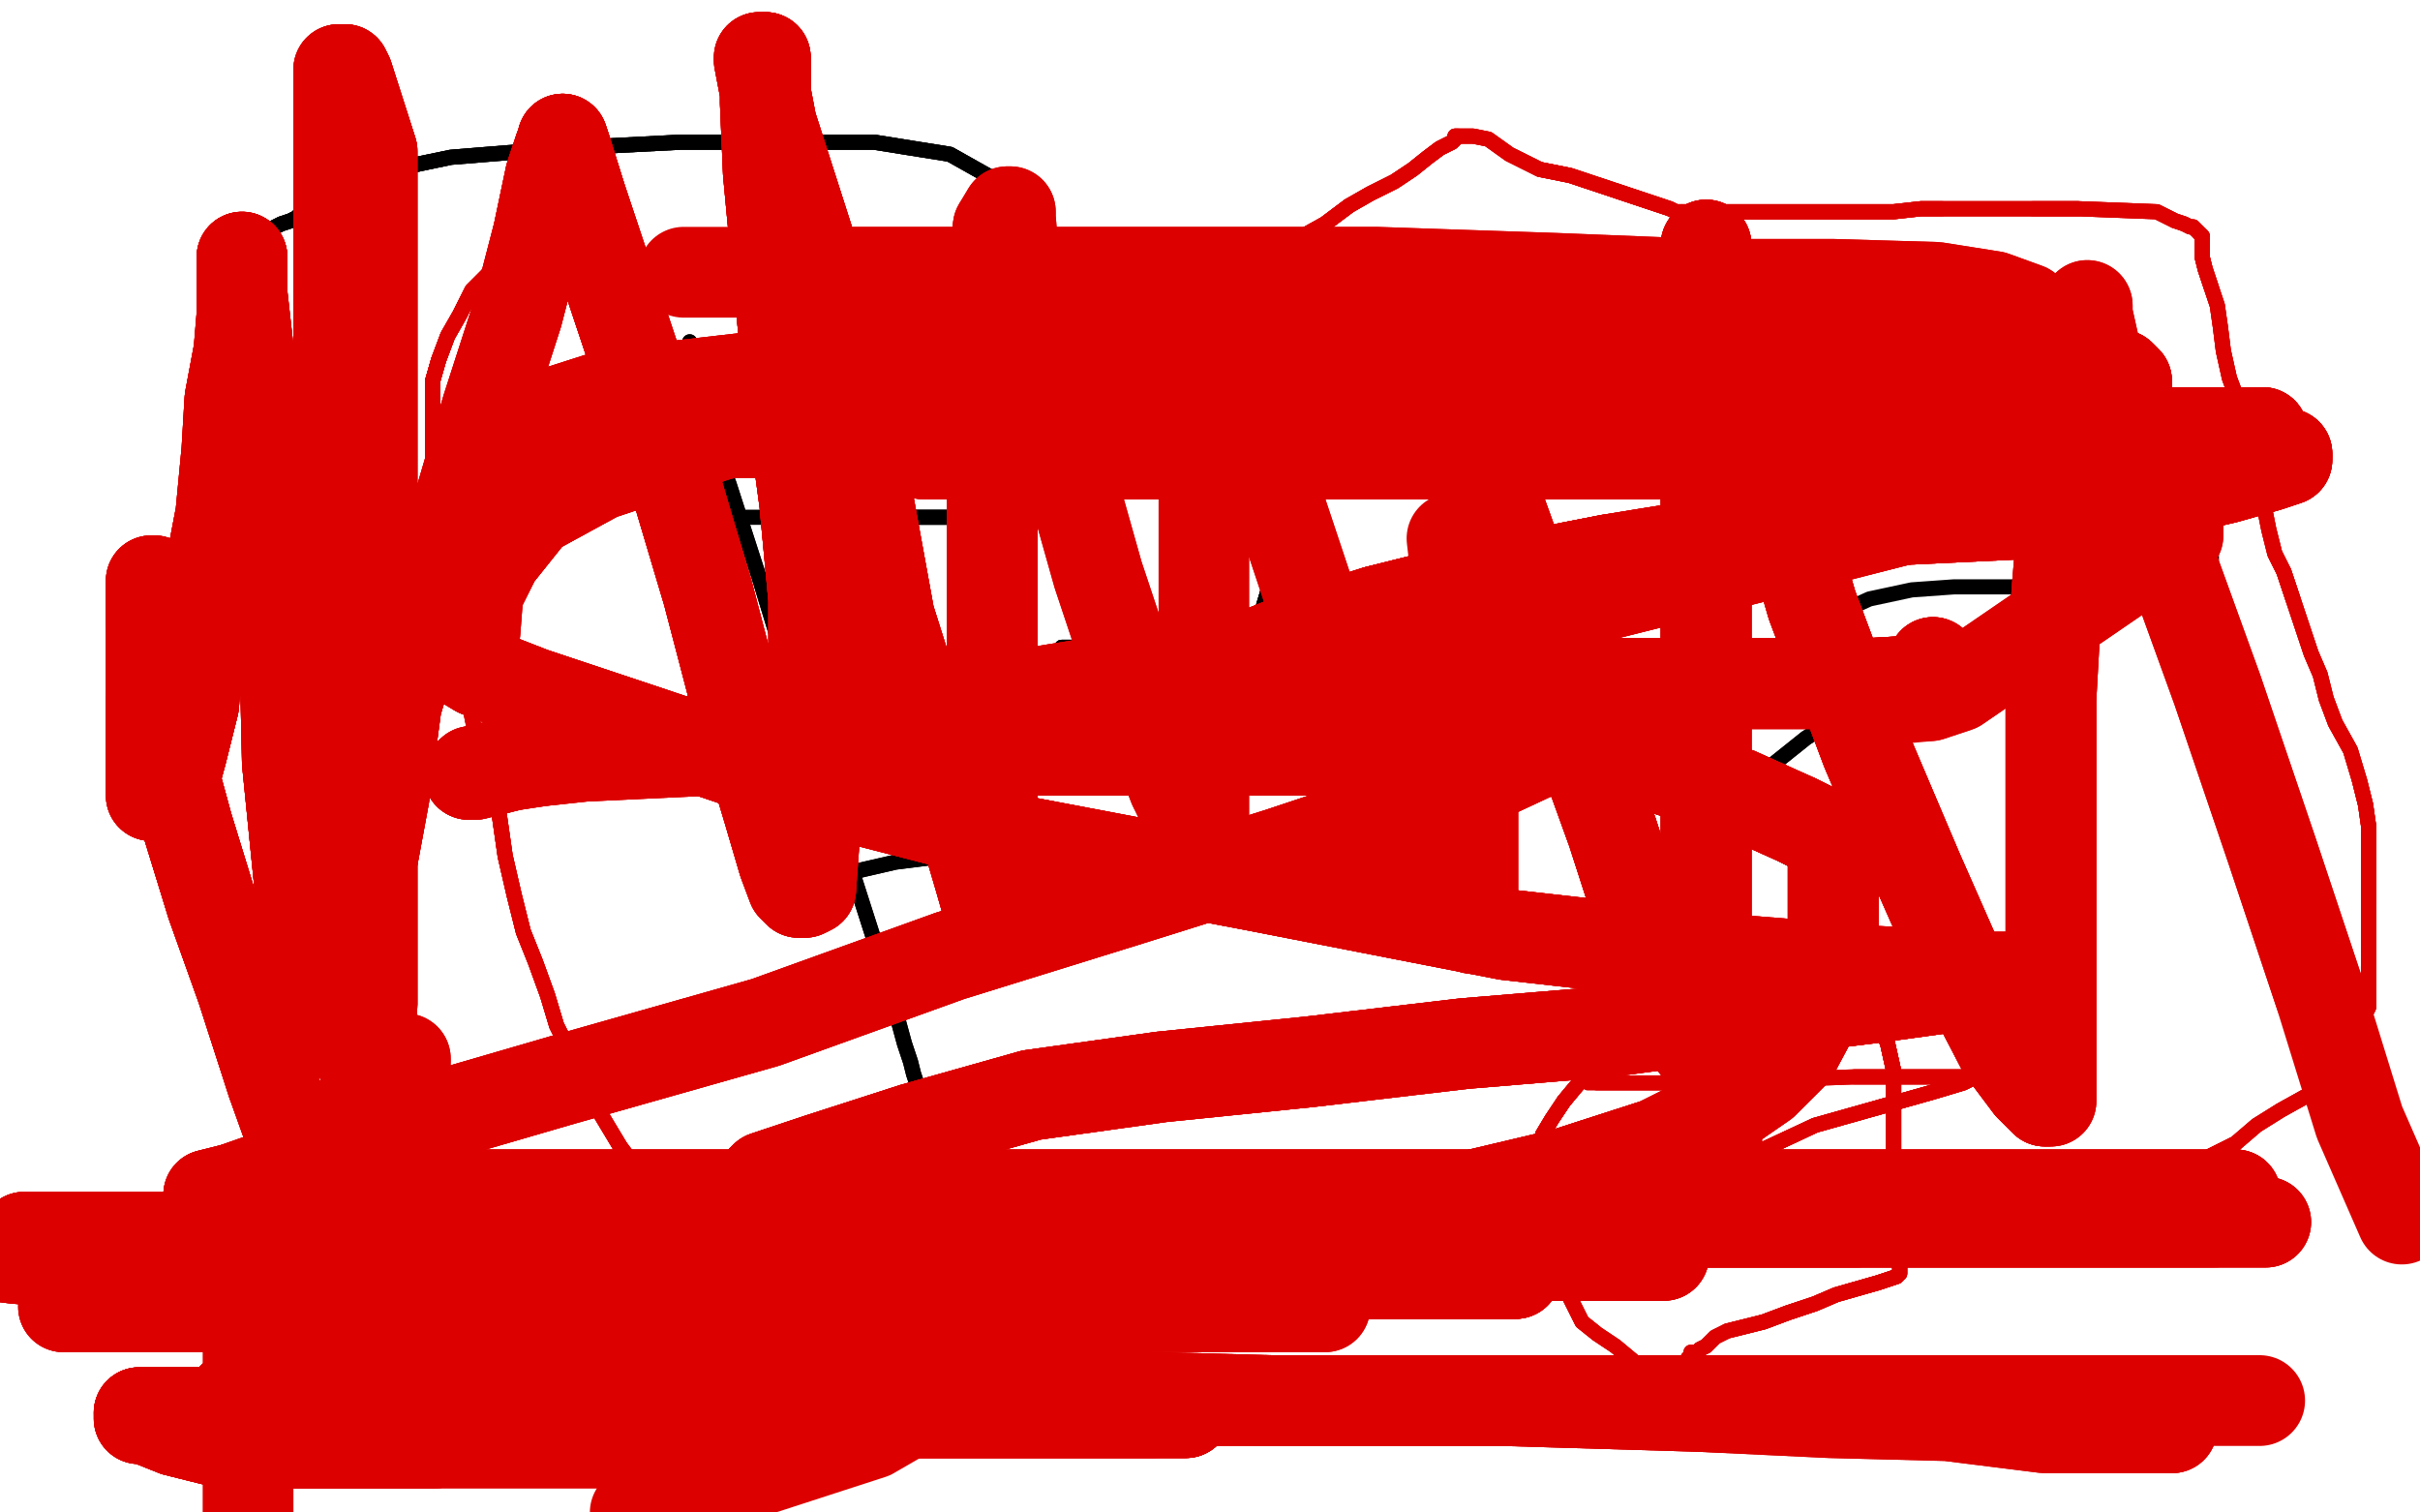 <?xml version="1.0" standalone="no"?>
<!DOCTYPE svg PUBLIC "-//W3C//DTD SVG 1.1//EN"
"http://www.w3.org/Graphics/SVG/1.1/DTD/svg11.dtd">

<svg width="800" height="500" version="1.1" xmlns="http://www.w3.org/2000/svg" xmlns:xlink="http://www.w3.org/1999/xlink" style="stroke-antialiasing: false"><desc>This SVG has been created on https://colorillo.com/</desc><rect x='0' y='0' width='800' height='500' style='fill: rgb(255,255,255); stroke-width:0' /><polyline points="88,78 89,77 91,75 93,74 96,73 98,72 102,68 113,62 125,57 149,52 186,49 225,47 262,47 289,47 314,51 330,60" style="fill: none; stroke: #000000; stroke-width: 5; stroke-linejoin: round; stroke-linecap: round; stroke-antialiasing: false; stroke-antialias: 0; opacity: 1.0"/>
<polyline points="88,78 89,77 91,75 93,74 96,73 98,72 102,68 113,62 125,57 149,52 186,49 225,47 262,47 289,47 314,51 330,60 340,69 347,82 353,102 358,119 362,133 363,144 363,152 363,159 360,165 350,170 335,171 312,171 287,171" style="fill: none; stroke: #000000; stroke-width: 5; stroke-linejoin: round; stroke-linecap: round; stroke-antialiasing: false; stroke-antialias: 0; opacity: 1.0"/>
<polyline points="88,78 89,77 91,75 93,74 96,73 98,72 102,68 113,62 125,57 149,52 186,49 225,47 262,47 289,47 314,51 330,60 340,69 347,82 353,102 358,119 362,133 363,144 363,152 363,159 360,165 350,170 335,171 312,171 287,171 267,171 254,171 245,171 241,171 240,171" style="fill: none; stroke: #000000; stroke-width: 5; stroke-linejoin: round; stroke-linecap: round; stroke-antialiasing: false; stroke-antialias: 0; opacity: 1.0"/>
<polyline points="228,113 228,118 231,134 241,160 251,191 262,227 272,260 282,289 290,314 296,334 299,345 301,351 302,355 303,358" style="fill: none; stroke: #000000; stroke-width: 5; stroke-linejoin: round; stroke-linecap: round; stroke-antialiasing: false; stroke-antialias: 0; opacity: 1.0"/>
<polyline points="228,113 228,118 231,134 241,160 251,191 262,227 272,260 282,289 290,314 296,334 299,345 301,351 302,355 303,358" style="fill: none; stroke: #000000; stroke-width: 5; stroke-linejoin: round; stroke-linecap: round; stroke-antialiasing: false; stroke-antialias: 0; opacity: 1.0"/>
<polyline points="376,214 373,214 368,214 363,214 357,214 353,214 351,214 348,218 345,220 342,223 341,225 340,226 340,227" style="fill: none; stroke: #000000; stroke-width: 5; stroke-linejoin: round; stroke-linecap: round; stroke-antialiasing: false; stroke-antialias: 0; opacity: 1.0"/>
<polyline points="376,214 373,214 368,214 363,214 357,214 353,214 351,214 348,218 345,220 342,223 341,225 340,226 340,227 343,227 351,228 361,230 374,233 392,238 441,255 447,262 447,264 447,265" style="fill: none; stroke: #000000; stroke-width: 5; stroke-linejoin: round; stroke-linecap: round; stroke-antialiasing: false; stroke-antialias: 0; opacity: 1.0"/>
<polyline points="376,214 373,214 368,214 363,214 357,214 353,214 351,214 348,218 345,220 342,223 341,225 340,226 340,227 343,227 351,228 361,230 374,233 392,238 441,255 447,262 447,264 447,265 447,266 447,268 447,270 444,272 437,275 424,279 407,280 382,280 349,280 320,282 296,285 283,288" style="fill: none; stroke: #000000; stroke-width: 5; stroke-linejoin: round; stroke-linecap: round; stroke-antialiasing: false; stroke-antialias: 0; opacity: 1.0"/>
<polyline points="376,214 373,214 368,214 363,214 357,214 353,214 351,214 348,218 345,220 342,223 341,225 340,226 340,227 343,227 351,228 361,230 374,233 392,238 441,255 447,262 447,264 447,265 447,266 447,268 447,270 444,272 437,275 424,279 407,280 382,280 349,280 320,282 296,285 283,288 274,292 269,295 268,297 267,297 268,297 269,297" style="fill: none; stroke: #000000; stroke-width: 5; stroke-linejoin: round; stroke-linecap: round; stroke-antialiasing: false; stroke-antialias: 0; opacity: 1.0"/>
<polyline points="414,236 414,235 414,232 414,225 416,206 419,196 421,186 423,176 426,169 427,162 427,156 428,154" style="fill: none; stroke: #000000; stroke-width: 5; stroke-linejoin: round; stroke-linecap: round; stroke-antialiasing: false; stroke-antialias: 0; opacity: 1.0"/>
<polyline points="414,236 414,235 414,232 414,225 416,206 419,196 421,186 423,176 426,169 427,162 427,156 428,154 428,153 428,157 430,169" style="fill: none; stroke: #000000; stroke-width: 5; stroke-linejoin: round; stroke-linecap: round; stroke-antialiasing: false; stroke-antialias: 0; opacity: 1.0"/>
<polyline points="414,236 414,235 414,232 414,225 416,206 419,196 421,186 423,176 426,169 427,162 427,156 428,154 428,153 428,157 430,169 434,181 436,195 441,209 445,222 449,233 452,243 455,251 457,258 459,264 461,269 463,271 465,273 466,274 466,275" style="fill: none; stroke: #000000; stroke-width: 5; stroke-linejoin: round; stroke-linecap: round; stroke-antialiasing: false; stroke-antialias: 0; opacity: 1.0"/>
<polyline points="414,236 414,235 414,232 414,225 416,206 419,196 421,186 423,176 426,169 427,162 427,156 428,154 428,153 428,157 430,169 434,181 436,195 441,209 445,222 449,233 452,243 455,251 457,258 459,264 461,269 463,271 465,273 466,274 466,275 468,275 469,275 470,275 472,275 474,275 474,274 477,270 480,263 482,253 486,242 490,229 494,215 496,203" style="fill: none; stroke: #000000; stroke-width: 5; stroke-linejoin: round; stroke-linecap: round; stroke-antialiasing: false; stroke-antialias: 0; opacity: 1.0"/>
<polyline points="427,156 428,154 428,153 428,157 430,169 434,181 436,195 441,209 445,222 449,233 452,243 455,251 457,258 459,264 461,269 463,271 465,273 466,274 466,275 468,275 469,275 470,275 472,275 474,275 474,274 477,270 480,263 482,253 486,242 490,229 494,215 496,203 498,190 501,177 503,164 505,153 508,143 512,133 515,125 520,120 526,117 533,115 543,114 552,114 562,115" style="fill: none; stroke: #000000; stroke-width: 5; stroke-linejoin: round; stroke-linecap: round; stroke-antialiasing: false; stroke-antialias: 0; opacity: 1.0"/>
<polyline points="457,258 459,264 461,269 463,271 465,273 466,274 466,275 468,275 469,275 470,275 472,275 474,275 474,274 477,270 480,263 482,253 486,242 490,229 494,215 496,203 498,190 501,177 503,164 505,153 508,143 512,133 515,125 520,120 526,117 533,115 543,114 552,114 562,115 575,119 586,126 596,133 604,140 609,150 616,160 621,167 621,173 621,176 621,177 621,178" style="fill: none; stroke: #000000; stroke-width: 5; stroke-linejoin: round; stroke-linecap: round; stroke-antialiasing: false; stroke-antialias: 0; opacity: 1.0"/>
<polyline points="457,258 459,264 461,269 463,271 465,273 466,274 466,275 468,275 469,275 470,275 472,275 474,275 474,274 477,270 480,263 482,253 486,242 490,229 494,215 496,203 498,190 501,177 503,164 505,153 508,143 512,133 515,125 520,120 526,117 533,115 543,114 552,114 562,115 575,119 586,126 596,133 604,140 609,150 616,160 621,167 621,173 621,176 621,177 621,178 622,178 623,178 623,179 624,179 624,180" style="fill: none; stroke: #000000; stroke-width: 5; stroke-linejoin: round; stroke-linecap: round; stroke-antialiasing: false; stroke-antialias: 0; opacity: 1.0"/>
<polyline points="575,218 579,217 585,215 592,213 599,208 607,203 618,198 632,195 646,194 659,194 669,194 672,194" style="fill: none; stroke: #000000; stroke-width: 5; stroke-linejoin: round; stroke-linecap: round; stroke-antialiasing: false; stroke-antialias: 0; opacity: 1.0"/>
<polyline points="572,270 579,261 587,252 597,244 614,233 636,221 659,211 688,201 713,193 725,189 730,186 731,185 731,184" style="fill: none; stroke: #000000; stroke-width: 5; stroke-linejoin: round; stroke-linecap: round; stroke-antialiasing: false; stroke-antialias: 0; opacity: 1.0"/>
<polyline points="572,270 579,261 587,252 597,244 614,233 636,221 659,211 688,201 713,193 725,189 730,186 731,185 731,184" style="fill: none; stroke: #000000; stroke-width: 5; stroke-linejoin: round; stroke-linecap: round; stroke-antialiasing: false; stroke-antialias: 0; opacity: 1.0"/>
<circle cx="351.5" cy="355.5" r="2" style="fill: #000000; stroke-antialiasing: false; stroke-antialias: 0; opacity: 1.0"/>
<polyline points="397,100 398,100 399,100 401,100 403,99 406,98 408,97 412,93 417,90 422,85 429,79 438,74 446,68" style="fill: none; stroke: #dc0000; stroke-width: 5; stroke-linejoin: round; stroke-linecap: round; stroke-antialiasing: false; stroke-antialias: 0; opacity: 1.0"/>
<polyline points="397,100 398,100 399,100 401,100 403,99 406,98 408,97 412,93 417,90 422,85 429,79 438,74 446,68 453,64 461,60 467,56 472,52 476,49 480,47 481,46 481,45 482,45" style="fill: none; stroke: #dc0000; stroke-width: 5; stroke-linejoin: round; stroke-linecap: round; stroke-antialiasing: false; stroke-antialias: 0; opacity: 1.0"/>
<polyline points="397,100 398,100 399,100 401,100 403,99 406,98 408,97 412,93 417,90 422,85 429,79 438,74 446,68 453,64 461,60 467,56 472,52 476,49 480,47 481,46 481,45 482,45 484,45 487,45 492,46 499,51 509,56 519,58 528,61 537,64 546,67 549,68 552,69 554,70 556,70" style="fill: none; stroke: #dc0000; stroke-width: 5; stroke-linejoin: round; stroke-linecap: round; stroke-antialiasing: false; stroke-antialias: 0; opacity: 1.0"/>
<polyline points="397,100 398,100 399,100 401,100 403,99 406,98 408,97 412,93 417,90 422,85 429,79 438,74 446,68 453,64 461,60 467,56 472,52 476,49 480,47 481,46 481,45 482,45 484,45 487,45 492,46 499,51 509,56 519,58 528,61 537,64 546,67 549,68 552,69 554,70 556,70 558,70 560,70 564,70 571,70 578,70 586,70 596,70 606,70 614,70 619,70 626,70 635,69 642,69" style="fill: none; stroke: #dc0000; stroke-width: 5; stroke-linejoin: round; stroke-linecap: round; stroke-antialiasing: false; stroke-antialias: 0; opacity: 1.0"/>
<polyline points="417,90 422,85 429,79 438,74 446,68 453,64 461,60 467,56 472,52 476,49 480,47 481,46 481,45 482,45 484,45 487,45 492,46 499,51 509,56 519,58 528,61 537,64 546,67 549,68 552,69 554,70 556,70 558,70 560,70 564,70 571,70 578,70 586,70 596,70 606,70 614,70 619,70 626,70 635,69 642,69 649,69 655,69 661,69 667,69 672,69 687,69" style="fill: none; stroke: #dc0000; stroke-width: 5; stroke-linejoin: round; stroke-linecap: round; stroke-antialiasing: false; stroke-antialias: 0; opacity: 1.0"/>
<polyline points="509,56 519,58 528,61 537,64 546,67 549,68 552,69 554,70 556,70 558,70 560,70 564,70 571,70 578,70 586,70 596,70 606,70 614,70 619,70 626,70 635,69 642,69 649,69 655,69 661,69 667,69 672,69 687,69 713,70 717,72 719,73 722,74 724,75 725,75 727,77 728,78 728,79 728,82 728,85 729,89 731,95" style="fill: none; stroke: #dc0000; stroke-width: 5; stroke-linejoin: round; stroke-linecap: round; stroke-antialiasing: false; stroke-antialias: 0; opacity: 1.0"/>
<polyline points="556,70 558,70 560,70 564,70 571,70 578,70 586,70 596,70 606,70 614,70 619,70 626,70 635,69 642,69 649,69 655,69 661,69 667,69 672,69 687,69 713,70 717,72 719,73 722,74 724,75 725,75 727,77 728,78 728,79 728,82 728,85 729,89 731,95 733,101 734,108 735,116 737,125 740,133 742,141 745,148 747,156 748,165 750,175 752,183 755,189 758,198" style="fill: none; stroke: #dc0000; stroke-width: 5; stroke-linejoin: round; stroke-linecap: round; stroke-antialiasing: false; stroke-antialias: 0; opacity: 1.0"/>
<polyline points="672,69 687,69 713,70 717,72 719,73 722,74 724,75 725,75 727,77 728,78 728,79 728,82 728,85 729,89 731,95 733,101 734,108 735,116 737,125 740,133 742,141 745,148 747,156 748,165 750,175 752,183 755,189 758,198 761,207 764,216 767,223 769,231 772,239 777,248 780,258 782,266 783,273 783,280 783,286 783,291 783,299" style="fill: none; stroke: #dc0000; stroke-width: 5; stroke-linejoin: round; stroke-linecap: round; stroke-antialiasing: false; stroke-antialias: 0; opacity: 1.0"/>
<polyline points="727,77 728,78 728,79 728,82 728,85 729,89 731,95 733,101 734,108 735,116 737,125 740,133 742,141 745,148 747,156 748,165 750,175 752,183 755,189 758,198 761,207 764,216 767,223 769,231 772,239 777,248 780,258 782,266 783,273 783,280 783,286 783,291 783,299 783,308 783,313 783,320 783,327 783,333 780,339 775,346 769,355 763,362 754,367 746,372 739,378 729,383" style="fill: none; stroke: #dc0000; stroke-width: 5; stroke-linejoin: round; stroke-linecap: round; stroke-antialiasing: false; stroke-antialias: 0; opacity: 1.0"/>
<polyline points="755,189 758,198 761,207 764,216 767,223 769,231 772,239 777,248 780,258 782,266 783,273 783,280 783,286 783,291 783,299 783,308 783,313 783,320 783,327 783,333 780,339 775,346 769,355 763,362 754,367 746,372 739,378 729,383 719,389 711,395 704,400 696,403 690,406 685,408 679,410 673,412 666,413 659,413 652,413 642,413 631,413" style="fill: none; stroke: #dc0000; stroke-width: 5; stroke-linejoin: round; stroke-linecap: round; stroke-antialiasing: false; stroke-antialias: 0; opacity: 1.0"/>
<polyline points="780,258 782,266 783,273 783,280 783,286 783,291 783,299 783,308 783,313 783,320 783,327 783,333 780,339 775,346 769,355 763,362 754,367 746,372 739,378 729,383 719,389 711,395 704,400 696,403 690,406 685,408 679,410 673,412 666,413 659,413 652,413 642,413 631,413 621,413 610,413 599,413 589,413 581,413 573,413 565,413 558,413 552,413 547,413 542,413 538,412 532,410" style="fill: none; stroke: #dc0000; stroke-width: 5; stroke-linejoin: round; stroke-linecap: round; stroke-antialiasing: false; stroke-antialias: 0; opacity: 1.0"/>
<polyline points="739,378 729,383 719,389 711,395 704,400 696,403 690,406 685,408 679,410 673,412 666,413 659,413 652,413 642,413 631,413 621,413 610,413 599,413 589,413 581,413 573,413 565,413 558,413 552,413 547,413 542,413 538,412 532,410 528,410 523,409 517,407 513,405 509,404 505,402 499,400 493,399 487,398 482,397 476,397 469,397 461,397" style="fill: none; stroke: #dc0000; stroke-width: 5; stroke-linejoin: round; stroke-linecap: round; stroke-antialiasing: false; stroke-antialias: 0; opacity: 1.0"/>
<polyline points="679,410 673,412 666,413 659,413 652,413 642,413 631,413 621,413 610,413 599,413 589,413 581,413 573,413 565,413 558,413 552,413 547,413 542,413 538,412 532,410 528,410 523,409 517,407 513,405 509,404 505,402 499,400 493,399 487,398 482,397 476,397 469,397 461,397 453,397 443,397 434,397 424,397 414,397 406,397 398,399 389,402 380,406 372,409 362,412 352,414 345,417" style="fill: none; stroke: #dc0000; stroke-width: 5; stroke-linejoin: round; stroke-linecap: round; stroke-antialiasing: false; stroke-antialias: 0; opacity: 1.0"/>
<polyline points="538,412 532,410 528,410 523,409 517,407 513,405 509,404 505,402 499,400 493,399 487,398 482,397 476,397 469,397 461,397 453,397 443,397 434,397 424,397 414,397 406,397 398,399 389,402 380,406 372,409 362,412 352,414 345,417 338,419 329,419 322,420 317,421 314,421 311,421 308,421 304,421 300,421 296,421 289,421 281,421 273,419" style="fill: none; stroke: #dc0000; stroke-width: 5; stroke-linejoin: round; stroke-linecap: round; stroke-antialiasing: false; stroke-antialias: 0; opacity: 1.0"/>
<polyline points="528,410 523,409 517,407 513,405 509,404 505,402 499,400 493,399 487,398 482,397 476,397 469,397 461,397 453,397 443,397 434,397 424,397 414,397 406,397 398,399 389,402 380,406 372,409 362,412 352,414 345,417 338,419 329,419 322,420 317,421 314,421 311,421 308,421 304,421 300,421 296,421 289,421 281,421 273,419 265,416 254,413 245,412 223,406 222,402 221,400 219,398 215,393 211,387 205,379" style="fill: none; stroke: #dc0000; stroke-width: 5; stroke-linejoin: round; stroke-linecap: round; stroke-antialiasing: false; stroke-antialias: 0; opacity: 1.0"/>
<polyline points="372,409 362,412 352,414 345,417 338,419 329,419 322,420 317,421 314,421 311,421 308,421 304,421 300,421 296,421 289,421 281,421 273,419 265,416 254,413 245,412 223,406 222,402 221,400 219,398 215,393 211,387 205,379 199,369 193,359 189,349 184,339 181,329 177,318 173,308 170,296 167,283 165,269 162,257 158,247" style="fill: none; stroke: #dc0000; stroke-width: 5; stroke-linejoin: round; stroke-linecap: round; stroke-antialiasing: false; stroke-antialias: 0; opacity: 1.0"/>
<polyline points="338,419 329,419 322,420 317,421 314,421 311,421 308,421 304,421 300,421 296,421 289,421 281,421 273,419 265,416 254,413 245,412 223,406 222,402 221,400 219,398 215,393 211,387 205,379 199,369 193,359 189,349 184,339 181,329 177,318 173,308 170,296 167,283 165,269 162,257 158,247 156,237 154,227 152,220 150,214 148,208 146,205 146,202 145,198 144,197 143,196 143,193 143,192 143,191" style="fill: none; stroke: #dc0000; stroke-width: 5; stroke-linejoin: round; stroke-linecap: round; stroke-antialiasing: false; stroke-antialias: 0; opacity: 1.0"/>
<polyline points="205,379 199,369 193,359 189,349 184,339 181,329 177,318 173,308 170,296 167,283 165,269 162,257 158,247 156,237 154,227 152,220 150,214 148,208 146,205 146,202 145,198 144,197 143,196 143,193 143,192 143,191 143,190 143,187 143,185 143,182 143,179 143,174 143,166 143,157 143,149 143,141 143,133 143,126 145,119" style="fill: none; stroke: #dc0000; stroke-width: 5; stroke-linejoin: round; stroke-linecap: round; stroke-antialiasing: false; stroke-antialias: 0; opacity: 1.0"/>
<polyline points="205,379 199,369 193,359 189,349 184,339 181,329 177,318 173,308 170,296 167,283 165,269 162,257 158,247 156,237 154,227 152,220 150,214 148,208 146,205 146,202 145,198 144,197 143,196 143,193 143,192 143,191 143,190 143,187 143,185 143,182 143,179 143,174 143,166 143,157 143,149 143,141 143,133 143,126 145,119 148,111 152,104 156,96 161,91 165,86 168,82 171,78 172,76 173,74 174,73 174,72" style="fill: none; stroke: #dc0000; stroke-width: 5; stroke-linejoin: round; stroke-linecap: round; stroke-antialiasing: false; stroke-antialias: 0; opacity: 1.0"/>
<polyline points="150,214 148,208 146,205 146,202 145,198 144,197 143,196 143,193 143,192 143,191 143,190 143,187 143,185 143,182 143,179 143,174 143,166 143,157 143,149 143,141 143,133 143,126 145,119 148,111 152,104 156,96 161,91 165,86 168,82 171,78 172,76 173,74 174,73 174,72 175,72 176,72 178,72 181,74 185,76 188,79 191,81 193,82" style="fill: none; stroke: #dc0000; stroke-width: 5; stroke-linejoin: round; stroke-linecap: round; stroke-antialiasing: false; stroke-antialias: 0; opacity: 1.0"/>
<polyline points="150,214 148,208 146,205 146,202 145,198 144,197 143,196 143,193 143,192 143,191 143,190 143,187 143,185 143,182 143,179 143,174 143,166 143,157 143,149 143,141 143,133 143,126 145,119 148,111 152,104 156,96 161,91 165,86 168,82 171,78 172,76 173,74 174,73 174,72 175,72 176,72 178,72 181,74 185,76 188,79 191,81 193,82 195,84 196,84" style="fill: none; stroke: #dc0000; stroke-width: 5; stroke-linejoin: round; stroke-linecap: round; stroke-antialiasing: false; stroke-antialias: 0; opacity: 1.0"/>
<polyline points="150,214 148,208 146,205 146,202 145,198 144,197 143,196 143,193 143,192 143,191 143,190 143,187 143,185 143,182 143,179 143,174 143,166 143,157 143,149 143,141 143,133 143,126 145,119 148,111 152,104 156,96 161,91 165,86 168,82 171,78 172,76 173,74 174,73 174,72 175,72 176,72 178,72 181,74 185,76 188,79 191,81 193,82 195,84 196,84 196,85" style="fill: none; stroke: #dc0000; stroke-width: 5; stroke-linejoin: round; stroke-linecap: round; stroke-antialiasing: false; stroke-antialias: 0; opacity: 1.0"/>
<polyline points="150,214 148,208 146,205 146,202 145,198 144,197 143,196 143,193 143,192 143,191 143,190 143,187 143,185 143,182 143,179 143,174 143,166 143,157 143,149 143,141 143,133 143,126 145,119 148,111 152,104 156,96 161,91 165,86 168,82 171,78 172,76 173,74 174,73 174,72 175,72 176,72 178,72 181,74 185,76 188,79 191,81 193,82 195,84 196,84 196,85" style="fill: none; stroke: #dc0000; stroke-width: 5; stroke-linejoin: round; stroke-linecap: round; stroke-antialiasing: false; stroke-antialias: 0; opacity: 1.0"/>
<polyline points="580,378 580,376 580,370 580,363 580,356 580,348 580,341 578,335 572,327 568,320 564,315 560,312 554,310 550,308" style="fill: none; stroke: #dc0000; stroke-width: 5; stroke-linejoin: round; stroke-linecap: round; stroke-antialiasing: false; stroke-antialias: 0; opacity: 1.0"/>
<polyline points="580,378 580,376 580,370 580,363 580,356 580,348 580,341 578,335 572,327 568,320 564,315 560,312 554,310 550,308 549,307 548,307 547,307 547,308 547,311 547,315 545,322 541,329 535,337 530,345 526,352 522,358 517,364" style="fill: none; stroke: #dc0000; stroke-width: 5; stroke-linejoin: round; stroke-linecap: round; stroke-antialiasing: false; stroke-antialias: 0; opacity: 1.0"/>
<polyline points="580,378 580,376 580,370 580,363 580,356 580,348 580,341 578,335 572,327 568,320 564,315 560,312 554,310 550,308 549,307 548,307 547,307 547,308 547,311 547,315 545,322 541,329 535,337 530,345 526,352 522,358 517,364 513,370 510,375 509,380 507,385 505,389 504,392 504,394 504,397 504,399 504,400 504,401 504,403 504,404" style="fill: none; stroke: #dc0000; stroke-width: 5; stroke-linejoin: round; stroke-linecap: round; stroke-antialiasing: false; stroke-antialias: 0; opacity: 1.0"/>
<polyline points="580,356 580,348 580,341 578,335 572,327 568,320 564,315 560,312 554,310 550,308 549,307 548,307 547,307 547,308 547,311 547,315 545,322 541,329 535,337 530,345 526,352 522,358 517,364 513,370 510,375 509,380 507,385 505,389 504,392 504,394 504,397 504,399 504,400 504,401 504,403 504,404 504,405 504,407 505,409 507,411 509,413 513,418 517,425 520,431 523,437 528,441 534,445 540,450" style="fill: none; stroke: #dc0000; stroke-width: 5; stroke-linejoin: round; stroke-linecap: round; stroke-antialiasing: false; stroke-antialias: 0; opacity: 1.0"/>
<polyline points="547,307 547,308 547,311 547,315 545,322 541,329 535,337 530,345 526,352 522,358 517,364 513,370 510,375 509,380 507,385 505,389 504,392 504,394 504,397 504,399 504,400 504,401 504,403 504,404 504,405 504,407 505,409 507,411 509,413 513,418 517,425 520,431 523,437 528,441 534,445 540,450 545,454 550,458 554,461 555,464 557,465 558,467 559,468 560,469" style="fill: none; stroke: #dc0000; stroke-width: 5; stroke-linejoin: round; stroke-linecap: round; stroke-antialiasing: false; stroke-antialias: 0; opacity: 1.0"/>
<polyline points="547,307 547,308 547,311 547,315 545,322 541,329 535,337 530,345 526,352 522,358 517,364 513,370 510,375 509,380 507,385 505,389 504,392 504,394 504,397 504,399 504,400 504,401 504,403 504,404 504,405 504,407 505,409 507,411 509,413 513,418 517,425 520,431 523,437 528,441 534,445 540,450 545,454 550,458 554,461 555,464 557,465 558,467 559,468 560,469" style="fill: none; stroke: #dc0000; stroke-width: 5; stroke-linejoin: round; stroke-linecap: round; stroke-antialiasing: false; stroke-antialias: 0; opacity: 1.0"/>
<polyline points="582,348 582,347 582,346 582,344 582,340 583,337 585,333 587,327 590,322 593,317 596,311 599,305 603,300 606,298" style="fill: none; stroke: #dc0000; stroke-width: 5; stroke-linejoin: round; stroke-linecap: round; stroke-antialiasing: false; stroke-antialias: 0; opacity: 1.0"/>
<polyline points="582,348 582,347 582,346 582,344 582,340 583,337 585,333 587,327 590,322 593,317 596,311 599,305 603,300 606,298 606,296 607,295 608,294 608,295 608,297 608,301 610,307 612,313 614,319 618,325" style="fill: none; stroke: #dc0000; stroke-width: 5; stroke-linejoin: round; stroke-linecap: round; stroke-antialiasing: false; stroke-antialias: 0; opacity: 1.0"/>
<polyline points="582,348 582,347 582,346 582,344 582,340 583,337 585,333 587,327 590,322 593,317 596,311 599,305 603,300 606,298 606,296 607,295 608,294 608,295 608,297 608,301 610,307 612,313 614,319 618,325 621,333 622,340 624,345 626,354 626,362 626,369 626,376 626,382 626,388 627,395 628,401 628,407 628,411" style="fill: none; stroke: #dc0000; stroke-width: 5; stroke-linejoin: round; stroke-linecap: round; stroke-antialiasing: false; stroke-antialias: 0; opacity: 1.0"/>
<polyline points="582,348 582,347 582,346 582,344 582,340 583,337 585,333 587,327 590,322 593,317 596,311 599,305 603,300 606,298 606,296 607,295 608,294 608,295 608,297 608,301 610,307 612,313 614,319 618,325 621,333 622,340 624,345 626,354 626,362 626,369 626,376 626,382 626,388 627,395 628,401 628,407 628,411 628,414 628,416 628,418 628,421 627,422 621,424 614,426 607,428 600,431 591,434 583,437 575,439 571,440" style="fill: none; stroke: #dc0000; stroke-width: 5; stroke-linejoin: round; stroke-linecap: round; stroke-antialiasing: false; stroke-antialias: 0; opacity: 1.0"/>
<polyline points="590,322 593,317 596,311 599,305 603,300 606,298 606,296 607,295 608,294 608,295 608,297 608,301 610,307 612,313 614,319 618,325 621,333 622,340 624,345 626,354 626,362 626,369 626,376 626,382 626,388 627,395 628,401 628,407 628,411 628,414 628,416 628,418 628,421 627,422 621,424 614,426 607,428 600,431 591,434 583,437 575,439 571,440 567,442 564,445 562,446 561,447" style="fill: none; stroke: #dc0000; stroke-width: 5; stroke-linejoin: round; stroke-linecap: round; stroke-antialiasing: false; stroke-antialias: 0; opacity: 1.0"/>
<polyline points="590,322 593,317 596,311 599,305 603,300 606,298 606,296 607,295 608,294 608,295 608,297 608,301 610,307 612,313 614,319 618,325 621,333 622,340 624,345 626,354 626,362 626,369 626,376 626,382 626,388 627,395 628,401 628,407 628,411 628,414 628,416 628,418 628,421 627,422 621,424 614,426 607,428 600,431 591,434 583,437 575,439 571,440 567,442 564,445 562,446 561,447 559,447 559,448 559,449 558,449" style="fill: none; stroke: #dc0000; stroke-width: 5; stroke-linejoin: round; stroke-linecap: round; stroke-antialiasing: false; stroke-antialias: 0; opacity: 1.0"/>
<polyline points="603,300 606,298 606,296 607,295 608,294 608,295 608,297 608,301 610,307 612,313 614,319 618,325 621,333 622,340 624,345 626,354 626,362 626,369 626,376 626,382 626,388 627,395 628,401 628,407 628,411 628,414 628,416 628,418 628,421 627,422 621,424 614,426 607,428 600,431 591,434 583,437 575,439 571,440 567,442 564,445 562,446 561,447 559,447 559,448 559,449 558,449 558,450 558,451" style="fill: none; stroke: #dc0000; stroke-width: 5; stroke-linejoin: round; stroke-linecap: round; stroke-antialiasing: false; stroke-antialias: 0; opacity: 1.0"/>
<polyline points="486,392 489,392 491,392 495,392 499,392 503,392 510,392 518,392 529,392 543,392 558,392 576,392 599,392 618,392" style="fill: none; stroke: #dc0000; stroke-width: 5; stroke-linejoin: round; stroke-linecap: round; stroke-antialiasing: false; stroke-antialias: 0; opacity: 1.0"/>
<polyline points="486,392 489,392 491,392 495,392 499,392 503,392 510,392 518,392 529,392 543,392 558,392 576,392 599,392 618,392 633,392 647,394 659,397 669,400 675,403 678,404 678,405 677,405 676,405" style="fill: none; stroke: #dc0000; stroke-width: 5; stroke-linejoin: round; stroke-linecap: round; stroke-antialiasing: false; stroke-antialias: 0; opacity: 1.0"/>
<polyline points="486,392 489,392 491,392 495,392 499,392 503,392 510,392 518,392 529,392 543,392 558,392 576,392 599,392 618,392 633,392 647,394 659,397 669,400 675,403 678,404 678,405 677,405 676,405 675,405 675,407 675,411 670,415 657,416 642,416 624,416 599,416 571,416 551,416 540,415 534,412" style="fill: none; stroke: #dc0000; stroke-width: 5; stroke-linejoin: round; stroke-linecap: round; stroke-antialiasing: false; stroke-antialias: 0; opacity: 1.0"/>
<polyline points="486,392 489,392 491,392 495,392 499,392 503,392 510,392 518,392 529,392 543,392 558,392 576,392 599,392 618,392 633,392 647,394 659,397 669,400 675,403 678,404 678,405 677,405 676,405 675,405 675,407 675,411 670,415 657,416 642,416 624,416 599,416 571,416 551,416 540,415 534,412 533,411 533,410 538,401 600,372 639,361 649,358 651,357" style="fill: none; stroke: #dc0000; stroke-width: 5; stroke-linejoin: round; stroke-linecap: round; stroke-antialiasing: false; stroke-antialias: 0; opacity: 1.0"/>
<polyline points="486,392 489,392 491,392 495,392 499,392 503,392 510,392 518,392 529,392 543,392 558,392 576,392 599,392 618,392 633,392 647,394 659,397 669,400 675,403 678,404 678,405 677,405 676,405 675,405 675,407 675,411 670,415 657,416 642,416 624,416 599,416 571,416 551,416 540,415 534,412 533,411 533,410 538,401 600,372 639,361 649,358 651,357 651,356 649,356 643,356 632,356 613,356" style="fill: none; stroke: #dc0000; stroke-width: 5; stroke-linejoin: round; stroke-linecap: round; stroke-antialiasing: false; stroke-antialias: 0; opacity: 1.0"/>
<polyline points="510,392 518,392 529,392 543,392 558,392 576,392 599,392 618,392 633,392 647,394 659,397 669,400 675,403 678,404 678,405 677,405 676,405 675,405 675,407 675,411 670,415 657,416 642,416 624,416 599,416 571,416 551,416 540,415 534,412 533,411 533,410 538,401 600,372 639,361 649,358 651,357 651,356 649,356 643,356 632,356 613,356 585,357 559,358 544,358 535,358 529,358 528,358" style="fill: none; stroke: #dc0000; stroke-width: 5; stroke-linejoin: round; stroke-linecap: round; stroke-antialiasing: false; stroke-antialias: 0; opacity: 1.0"/>
<polyline points="510,392 518,392 529,392 543,392 558,392 576,392 599,392 618,392 633,392 647,394 659,397 669,400 675,403 678,404 678,405 677,405 676,405 675,405 675,407 675,411 670,415 657,416 642,416 624,416 599,416 571,416 551,416 540,415 534,412 533,411 533,410 538,401 600,372 639,361 649,358 651,357 651,356 649,356 643,356 632,356 613,356 585,357 559,358 544,358 535,358 529,358 528,358 527,358 526,358 525,358" style="fill: none; stroke: #dc0000; stroke-width: 5; stroke-linejoin: round; stroke-linecap: round; stroke-antialiasing: false; stroke-antialias: 0; opacity: 1.0"/>
<polyline points="134,350 134,351 132,357 129,359 124,362 117,367 111,374 105,380 98,388 93,395 90,403 88,411 84,421 82,432" style="fill: none; stroke: #dc0000; stroke-width: 30; stroke-linejoin: round; stroke-linecap: round; stroke-antialiasing: false; stroke-antialias: 0; opacity: 1.0"/>
<polyline points="134,350 134,351 132,357 129,359 124,362 117,367 111,374 105,380 98,388 93,395 90,403 88,411 84,421 82,432 82,444 82,457 82,467 82,478 82,488 82,496 82,503" style="fill: none; stroke: #dc0000; stroke-width: 30; stroke-linejoin: round; stroke-linecap: round; stroke-antialiasing: false; stroke-antialias: 0; opacity: 1.0"/>
<polyline points="8,409 9,409 11,409 14,409 20,409 31,409 45,409 66,409 99,409 141,409 186,409 230,409 272,409 313,409" style="fill: none; stroke: #dc0000; stroke-width: 30; stroke-linejoin: round; stroke-linecap: round; stroke-antialiasing: false; stroke-antialias: 0; opacity: 1.0"/>
<polyline points="8,409 9,409 11,409 14,409 20,409 31,409 45,409 66,409 99,409 141,409 186,409 230,409 272,409 313,409 352,409 375,409 385,409 390,409 389,409 388,409 386,409 381,411" style="fill: none; stroke: #dc0000; stroke-width: 30; stroke-linejoin: round; stroke-linecap: round; stroke-antialiasing: false; stroke-antialias: 0; opacity: 1.0"/>
<polyline points="8,409 9,409 11,409 14,409 20,409 31,409 45,409 66,409 99,409 141,409 186,409 230,409 272,409 313,409 352,409 375,409 385,409 390,409 389,409 388,409 386,409 381,411 371,412 356,412 332,412 296,412 251,412 198,412 146,412 93,412 48,414 20,415 5,415 -3,415 -5,415" style="fill: none; stroke: #dc0000; stroke-width: 30; stroke-linejoin: round; stroke-linecap: round; stroke-antialiasing: false; stroke-antialias: 0; opacity: 1.0"/>
<polyline points="8,409 9,409 11,409 14,409 20,409 31,409 45,409 66,409 99,409 141,409 186,409 230,409 272,409 313,409 352,409 375,409 385,409 390,409 389,409 388,409 386,409 381,411 371,412 356,412 332,412 296,412 251,412 198,412 146,412 93,412 48,414 20,415 5,415 -3,415 -5,415 -4,415 -2,415 15,415 32,415 59,415 101,415 151,415 209,415 273,415 331,415 389,415 447,415" style="fill: none; stroke: #dc0000; stroke-width: 30; stroke-linejoin: round; stroke-linecap: round; stroke-antialiasing: false; stroke-antialias: 0; opacity: 1.0"/>
<polyline points="352,409 375,409 385,409 390,409 389,409 388,409 386,409 381,411 371,412 356,412 332,412 296,412 251,412 198,412 146,412 93,412 48,414 20,415 5,415 -3,415 -5,415 -4,415 -2,415 15,415 32,415 59,415 101,415 151,415 209,415 273,415 331,415 389,415 447,415 497,415 531,415 546,415 550,415 545,415 528,415 455,414 408,414 355,414 297,414" style="fill: none; stroke: #dc0000; stroke-width: 30; stroke-linejoin: round; stroke-linecap: round; stroke-antialiasing: false; stroke-antialias: 0; opacity: 1.0"/>
<polyline points="385,409 390,409 389,409 388,409 386,409 381,411 371,412 356,412 332,412 296,412 251,412 198,412 146,412 93,412 48,414 20,415 5,415 -3,415 -5,415 -4,415 -2,415 15,415 32,415 59,415 101,415 151,415 209,415 273,415 331,415 389,415 447,415 497,415 531,415 546,415 550,415 545,415 528,415 455,414 408,414 355,414 297,414 230,414 164,414 106,414 56,414 20,414 3,414 -3,414 -3,415" style="fill: none; stroke: #dc0000; stroke-width: 30; stroke-linejoin: round; stroke-linecap: round; stroke-antialiasing: false; stroke-antialias: 0; opacity: 1.0"/>
<polyline points="101,415 151,415 209,415 273,415 331,415 389,415 447,415 497,415 531,415 546,415 550,415 545,415 528,415 455,414 408,414 355,414 297,414 230,414 164,414 106,414 56,414 20,414 3,414 -3,414 -3,415 5,416 28,418 67,418 114,419 170,421 239,421 308,421 367,421 419,421 461,421 489,421 500,421 501,421" style="fill: none; stroke: #dc0000; stroke-width: 30; stroke-linejoin: round; stroke-linecap: round; stroke-antialiasing: false; stroke-antialias: 0; opacity: 1.0"/>
<polyline points="209,415 273,415 331,415 389,415 447,415 497,415 531,415 546,415 550,415 545,415 528,415 455,414 408,414 355,414 297,414 230,414 164,414 106,414 56,414 20,414 3,414 -3,414 -3,415 5,416 28,418 67,418 114,419 170,421 239,421 308,421 367,421 419,421 461,421 489,421 500,421 501,421 499,421 488,421 463,421 424,421 377,421 327,423 274,425 216,425 160,425 110,425 69,425 40,427 26,430" style="fill: none; stroke: #dc0000; stroke-width: 30; stroke-linejoin: round; stroke-linecap: round; stroke-antialiasing: false; stroke-antialias: 0; opacity: 1.0"/>
<polyline points="528,415 455,414 408,414 355,414 297,414 230,414 164,414 106,414 56,414 20,414 3,414 -3,414 -3,415 5,416 28,418 67,418 114,419 170,421 239,421 308,421 367,421 419,421 461,421 489,421 500,421 501,421 499,421 488,421 463,421 424,421 377,421 327,423 274,425 216,425 160,425 110,425 69,425 40,427 26,430 22,432 21,432 28,432 53,432 97,432 153,432" style="fill: none; stroke: #dc0000; stroke-width: 30; stroke-linejoin: round; stroke-linecap: round; stroke-antialiasing: false; stroke-antialias: 0; opacity: 1.0"/>
<polyline points="-3,415 5,416 28,418 67,418 114,419 170,421 239,421 308,421 367,421 419,421 461,421 489,421 500,421 501,421 499,421 488,421 463,421 424,421 377,421 327,423 274,425 216,425 160,425 110,425 69,425 40,427 26,430 22,432 21,432 28,432 53,432 97,432 153,432 208,432 264,432 319,432 369,432 405,432 428,432 437,432 438,432 437,432 436,432 434,432" style="fill: none; stroke: #dc0000; stroke-width: 30; stroke-linejoin: round; stroke-linecap: round; stroke-antialiasing: false; stroke-antialias: 0; opacity: 1.0"/>
<polyline points="367,421 419,421 461,421 489,421 500,421 501,421 499,421 488,421 463,421 424,421 377,421 327,423 274,425 216,425 160,425 110,425 69,425 40,427 26,430 22,432 21,432 28,432 53,432 97,432 153,432 208,432 264,432 319,432 369,432 405,432 428,432 437,432 438,432 437,432 436,432 434,432 429,432 417,432 398,432 368,432 323,432 273,432 215,432 152,432 91,432 32,432" style="fill: none; stroke: #dc0000; stroke-width: 30; stroke-linejoin: round; stroke-linecap: round; stroke-antialiasing: false; stroke-antialias: 0; opacity: 1.0"/>
<polyline points="129,440 129,441 131,442 136,442 147,442 163,442 189,443 223,445 259,445 290,445 310,446 320,448 322,449 322,450" style="fill: none; stroke: #dc0000; stroke-width: 30; stroke-linejoin: round; stroke-linecap: round; stroke-antialiasing: false; stroke-antialias: 0; opacity: 1.0"/>
<polyline points="129,440 129,441 131,442 136,442 147,442 163,442 189,443 223,445 259,445 290,445 310,446 320,448 322,449 322,450 322,451 319,454 307,463 288,474 251,486 210,500" style="fill: none; stroke: #dc0000; stroke-width: 30; stroke-linejoin: round; stroke-linecap: round; stroke-antialiasing: false; stroke-antialias: 0; opacity: 1.0"/>
<polyline points="77,462 123,462 208,467 252,467 297,467 338,467 369,467 384,467 391,467 392,467" style="fill: none; stroke: #dc0000; stroke-width: 30; stroke-linejoin: round; stroke-linecap: round; stroke-antialiasing: false; stroke-antialias: 0; opacity: 1.0"/>
<polyline points="77,462 123,462 208,467 252,467 297,467 338,467 369,467 384,467 391,467 392,467 391,467 389,467 382,467 370,467 348,467 309,467 264,467 223,467 181,467 134,467 98,467 72,467 56,467" style="fill: none; stroke: #dc0000; stroke-width: 30; stroke-linejoin: round; stroke-linecap: round; stroke-antialiasing: false; stroke-antialias: 0; opacity: 1.0"/>
<polyline points="77,462 123,462 208,467 252,467 297,467 338,467 369,467 384,467 391,467 392,467 391,467 389,467 382,467 370,467 348,467 309,467 264,467 223,467 181,467 134,467 98,467 72,467 56,467 49,467 46,467" style="fill: none; stroke: #dc0000; stroke-width: 30; stroke-linejoin: round; stroke-linecap: round; stroke-antialiasing: false; stroke-antialias: 0; opacity: 1.0"/>
<polyline points="77,462 123,462 208,467 252,467 297,467 338,467 369,467 384,467 391,467 392,467 391,467 389,467 382,467 370,467 348,467 309,467 264,467 223,467 181,467 134,467 98,467 72,467 56,467 49,467 46,467 46,468 46,469 48,469 58,473 70,476 84,477 99,477 113,477 124,477 134,477 141,477 143,477 144,477" style="fill: none; stroke: #dc0000; stroke-width: 30; stroke-linejoin: round; stroke-linecap: round; stroke-antialiasing: false; stroke-antialias: 0; opacity: 1.0"/>
<polyline points="77,462 123,462 208,467 252,467 297,467 338,467 369,467 384,467 391,467 392,467 391,467 389,467 382,467 370,467 348,467 309,467 264,467 223,467 181,467 134,467 98,467 72,467 56,467 49,467 46,467 46,468 46,469 48,469 58,473 70,476 84,477 99,477 113,477 124,477 134,477 141,477 143,477 144,477 141,477 130,477 125,477 119,477 117,477 116,477" style="fill: none; stroke: #dc0000; stroke-width: 30; stroke-linejoin: round; stroke-linecap: round; stroke-antialiasing: false; stroke-antialias: 0; opacity: 1.0"/>
<polyline points="391,467 392,467 391,467 389,467 382,467 370,467 348,467 309,467 264,467 223,467 181,467 134,467 98,467 72,467 56,467 49,467 46,467 46,468 46,469 48,469 58,473 70,476 84,477 99,477 113,477 124,477 134,477 141,477 143,477 144,477 141,477 130,477 125,477 119,477 117,477 116,477 117,477 122,477 134,477 149,477 164,477 178,477 191,477 201,477 205,477 206,477" style="fill: none; stroke: #dc0000; stroke-width: 30; stroke-linejoin: round; stroke-linecap: round; stroke-antialiasing: false; stroke-antialias: 0; opacity: 1.0"/>
<polyline points="382,467 370,467 348,467 309,467 264,467 223,467 181,467 134,467 98,467 72,467 56,467 49,467 46,467 46,468 46,469 48,469 58,473 70,476 84,477 99,477 113,477 124,477 134,477 141,477 143,477 144,477 141,477 130,477 125,477 119,477 117,477 116,477 117,477 122,477 134,477 149,477 164,477 178,477 191,477 201,477 205,477 206,477 205,477 199,477 183,477 157,477 129,477 104,477" style="fill: none; stroke: #dc0000; stroke-width: 30; stroke-linejoin: round; stroke-linecap: round; stroke-antialiasing: false; stroke-antialias: 0; opacity: 1.0"/>
<polyline points="113,441 113,430 110,412 100,386 90,358 80,327 70,299 62,273 56,251 52,235 51,222 51,211 51,203 51,198" style="fill: none; stroke: #dc0000; stroke-width: 30; stroke-linejoin: round; stroke-linecap: round; stroke-antialiasing: false; stroke-antialias: 0; opacity: 1.0"/>
<polyline points="113,441 113,430 110,412 100,386 90,358 80,327 70,299 62,273 56,251 52,235 51,222 51,211 51,203 51,198 51,193 51,192 50,192 50,195 50,206" style="fill: none; stroke: #dc0000; stroke-width: 30; stroke-linejoin: round; stroke-linecap: round; stroke-antialiasing: false; stroke-antialias: 0; opacity: 1.0"/>
<polyline points="113,441 113,430 110,412 100,386 90,358 80,327 70,299 62,273 56,251 52,235 51,222 51,211 51,203 51,198 51,193 51,192 50,192 50,195 50,206 50,218 50,231 50,243 50,252 50,259 50,262 50,263 52,263 57,260 60,249 64,233" style="fill: none; stroke: #dc0000; stroke-width: 30; stroke-linejoin: round; stroke-linecap: round; stroke-antialiasing: false; stroke-antialias: 0; opacity: 1.0"/>
<polyline points="113,441 113,430 110,412 100,386 90,358 80,327 70,299 62,273 56,251 52,235 51,222 51,211 51,203 51,198 51,193 51,192 50,192 50,195 50,206 50,218 50,231 50,243 50,252 50,259 50,262 50,263 52,263 57,260 60,249 64,233 66,212 69,191 73,170 75,149 76,132 79,116 80,104 80,93 80,86 80,85" style="fill: none; stroke: #dc0000; stroke-width: 30; stroke-linejoin: round; stroke-linecap: round; stroke-antialiasing: false; stroke-antialias: 0; opacity: 1.0"/>
<polyline points="90,358 80,327 70,299 62,273 56,251 52,235 51,222 51,211 51,203 51,198 51,193 51,192 50,192 50,195 50,206 50,218 50,231 50,243 50,252 50,259 50,262 50,263 52,263 57,260 60,249 64,233 66,212 69,191 73,170 75,149 76,132 79,116 80,104 80,93 80,86 80,85 80,86 80,97 83,124 90,162 94,208 95,252 99,292 104,325 109,337 113,342 114,344 115,344" style="fill: none; stroke: #dc0000; stroke-width: 30; stroke-linejoin: round; stroke-linecap: round; stroke-antialiasing: false; stroke-antialias: 0; opacity: 1.0"/>
<polyline points="50,231 50,243 50,252 50,259 50,262 50,263 52,263 57,260 60,249 64,233 66,212 69,191 73,170 75,149 76,132 79,116 80,104 80,93 80,86 80,85 80,86 80,97 83,124 90,162 94,208 95,252 99,292 104,325 109,337 113,342 114,344 115,344 116,344 119,344 122,342 123,332 123,265 123,101 123,50 115,25 114,23 113,23" style="fill: none; stroke: #dc0000; stroke-width: 30; stroke-linejoin: round; stroke-linecap: round; stroke-antialiasing: false; stroke-antialias: 0; opacity: 1.0"/>
<polyline points="52,263 57,260 60,249 64,233 66,212 69,191 73,170 75,149 76,132 79,116 80,104 80,93 80,86 80,85 80,86 80,97 83,124 90,162 94,208 95,252 99,292 104,325 109,337 113,342 114,344 115,344 116,344 119,344 122,342 123,332 123,265 123,101 123,50 115,25 114,23 113,23 112,23 112,30 112,59 112,103 112,145 112,187 112,228 112,262 112,290 112,307 112,315" style="fill: none; stroke: #dc0000; stroke-width: 30; stroke-linejoin: round; stroke-linecap: round; stroke-antialiasing: false; stroke-antialias: 0; opacity: 1.0"/>
<polyline points="80,86 80,85 80,86 80,97 83,124 90,162 94,208 95,252 99,292 104,325 109,337 113,342 114,344 115,344 116,344 119,344 122,342 123,332 123,265 123,101 123,50 115,25 114,23 113,23 112,23 112,30 112,59 112,103 112,145 112,187 112,228 112,262 112,290 112,307 112,315 112,318 114,318 116,318 118,309 122,290 127,263 131,233 140,203 151,169" style="fill: none; stroke: #dc0000; stroke-width: 30; stroke-linejoin: round; stroke-linecap: round; stroke-antialiasing: false; stroke-antialias: 0; opacity: 1.0"/>
<polyline points="94,208 95,252 99,292 104,325 109,337 113,342 114,344 115,344 116,344 119,344 122,342 123,332 123,265 123,101 123,50 115,25 114,23 113,23 112,23 112,30 112,59 112,103 112,145 112,187 112,228 112,262 112,290 112,307 112,315 112,318 114,318 116,318 118,309 122,290 127,263 131,233 140,203 151,169 161,135 171,104 178,77 182,58 185,49 186,47 186,46 187,49 192,65" style="fill: none; stroke: #dc0000; stroke-width: 30; stroke-linejoin: round; stroke-linecap: round; stroke-antialiasing: false; stroke-antialias: 0; opacity: 1.0"/>
<polyline points="114,23 113,23 112,23 112,30 112,59 112,103 112,145 112,187 112,228 112,262 112,290 112,307 112,315 112,318 114,318 116,318 118,309 122,290 127,263 131,233 140,203 151,169 161,135 171,104 178,77 182,58 185,49 186,47 186,46 187,49 192,65 205,104 220,149 234,196 245,238 254,268 259,285 262,293 264,295 265,295 266,295 268,294" style="fill: none; stroke: #dc0000; stroke-width: 30; stroke-linejoin: round; stroke-linecap: round; stroke-antialiasing: false; stroke-antialias: 0; opacity: 1.0"/>
<polyline points="112,145 112,187 112,228 112,262 112,290 112,307 112,315 112,318 114,318 116,318 118,309 122,290 127,263 131,233 140,203 151,169 161,135 171,104 178,77 182,58 185,49 186,47 186,46 187,49 192,65 205,104 220,149 234,196 245,238 254,268 259,285 262,293 264,295 265,295 266,295 268,294 269,280 269,259 269,231 269,198 266,166 261,129 257,89 254,57 253,34 253,22 253,19" style="fill: none; stroke: #dc0000; stroke-width: 30; stroke-linejoin: round; stroke-linecap: round; stroke-antialiasing: false; stroke-antialias: 0; opacity: 1.0"/>
<polyline points="178,77 182,58 185,49 186,47 186,46 187,49 192,65 205,104 220,149 234,196 245,238 254,268 259,285 262,293 264,295 265,295 266,295 268,294 269,280 269,259 269,231 269,198 266,166 261,129 257,89 254,57 253,34 253,22 253,19 252,19 251,19 251,20 255,41 272,94 284,149 294,204 307,245 319,274 324,291 326,298 327,300" style="fill: none; stroke: #dc0000; stroke-width: 30; stroke-linejoin: round; stroke-linecap: round; stroke-antialiasing: false; stroke-antialias: 0; opacity: 1.0"/>
<polyline points="186,46 187,49 192,65 205,104 220,149 234,196 245,238 254,268 259,285 262,293 264,295 265,295 266,295 268,294 269,280 269,259 269,231 269,198 266,166 261,129 257,89 254,57 253,34 253,22 253,19 252,19 251,19 251,20 255,41 272,94 284,149 294,204 307,245 319,274 324,291 326,298 327,300 328,300 328,297 328,283 328,265 328,242 328,214 328,184 328,150 328,117 328,89 330,75" style="fill: none; stroke: #dc0000; stroke-width: 30; stroke-linejoin: round; stroke-linecap: round; stroke-antialiasing: false; stroke-antialias: 0; opacity: 1.0"/>
<polyline points="269,280 269,259 269,231 269,198 266,166 261,129 257,89 254,57 253,34 253,22 253,19 252,19 251,19 251,20 255,41 272,94 284,149 294,204 307,245 319,274 324,291 326,298 327,300 328,300 328,297 328,283 328,265 328,242 328,214 328,184 328,150 328,117 328,89 330,75 333,70 334,70 334,72 335,84 341,112 352,151 363,190 376,229 388,260" style="fill: none; stroke: #dc0000; stroke-width: 30; stroke-linejoin: round; stroke-linecap: round; stroke-antialiasing: false; stroke-antialias: 0; opacity: 1.0"/>
<polyline points="269,231 269,198 266,166 261,129 257,89 254,57 253,34 253,22 253,19 252,19 251,19 251,20 255,41 272,94 284,149 294,204 307,245 319,274 324,291 326,298 327,300 328,300 328,297 328,283 328,265 328,242 328,214 328,184 328,150 328,117 328,89 330,75 333,70 334,70 334,72 335,84 341,112 352,151 363,190 376,229 388,260 395,275 397,284 397,286 398,286 398,280 398,214 398,183 398,150" style="fill: none; stroke: #dc0000; stroke-width: 30; stroke-linejoin: round; stroke-linecap: round; stroke-antialiasing: false; stroke-antialias: 0; opacity: 1.0"/>
<polyline points="399,98 405,113 420,158 434,200 447,239 459,270 473,292 482,303 486,306 487,307" style="fill: none; stroke: #dc0000; stroke-width: 30; stroke-linejoin: round; stroke-linecap: round; stroke-antialiasing: false; stroke-antialias: 0; opacity: 1.0"/>
<polyline points="399,98 405,113 420,158 434,200 447,239 459,270 473,292 482,303 486,306 487,307 487,306 487,299 487,282 487,267 487,251 486,228 483,204 480,178" style="fill: none; stroke: #dc0000; stroke-width: 30; stroke-linejoin: round; stroke-linecap: round; stroke-antialiasing: false; stroke-antialias: 0; opacity: 1.0"/>
<polyline points="479,127 480,127 485,134 494,163 507,199 520,239 533,275 543,306 551,329 560,345 567,354 569,357 570,357" style="fill: none; stroke: #dc0000; stroke-width: 30; stroke-linejoin: round; stroke-linecap: round; stroke-antialiasing: false; stroke-antialias: 0; opacity: 1.0"/>
<polyline points="479,127 480,127 485,134 494,163 507,199 520,239 533,275 543,306 551,329 560,345 567,354 569,357 570,357 570,355 568,344 564,318 564,288 564,254 564,213 564,174 564,140 564,110 564,93 564,85 564,81" style="fill: none; stroke: #dc0000; stroke-width: 30; stroke-linejoin: round; stroke-linecap: round; stroke-antialiasing: false; stroke-antialias: 0; opacity: 1.0"/>
<polyline points="479,127 480,127 485,134 494,163 507,199 520,239 533,275 543,306 551,329 560,345 567,354 569,357 570,357 570,355 568,344 564,318 564,288 564,254 564,213 564,174 564,140 564,110 564,93 564,85 564,81 564,83 567,97 583,145 599,200 617,248 634,288 649,322 662,347 671,359 676,364 677,364" style="fill: none; stroke: #dc0000; stroke-width: 30; stroke-linejoin: round; stroke-linecap: round; stroke-antialiasing: false; stroke-antialias: 0; opacity: 1.0"/>
<polyline points="479,127 480,127 485,134 494,163 507,199 520,239 533,275 543,306 551,329 560,345 567,354 569,357 570,357 570,355 568,344 564,318 564,288 564,254 564,213 564,174 564,140 564,110 564,93 564,85 564,81 564,83 567,97 583,145 599,200 617,248 634,288 649,322 662,347 671,359 676,364 677,364 678,364 678,357 678,342 678,323 678,298 678,267 678,231 680,195 683,160 686,131 689,115 690,106" style="fill: none; stroke: #dc0000; stroke-width: 30; stroke-linejoin: round; stroke-linecap: round; stroke-antialiasing: false; stroke-antialias: 0; opacity: 1.0"/>
<polyline points="567,354 569,357 570,357 570,355 568,344 564,318 564,288 564,254 564,213 564,174 564,140 564,110 564,93 564,85 564,81 564,83 567,97 583,145 599,200 617,248 634,288 649,322 662,347 671,359 676,364 677,364 678,364 678,357 678,342 678,323 678,298 678,267 678,231 680,195 683,160 686,131 689,115 690,106 690,101 690,104 694,122 712,170 733,228 751,281 767,329" style="fill: none; stroke: #dc0000; stroke-width: 30; stroke-linejoin: round; stroke-linecap: round; stroke-antialiasing: false; stroke-antialias: 0; opacity: 1.0"/>
<polyline points="567,354 569,357 570,357 570,355 568,344 564,318 564,288 564,254 564,213 564,174 564,140 564,110 564,93 564,85 564,81 564,83 567,97 583,145 599,200 617,248 634,288 649,322 662,347 671,359 676,364 677,364 678,364 678,357 678,342 678,323 678,298 678,267 678,231 680,195 683,160 686,131 689,115 690,106 690,101 690,104 694,122 712,170 733,228 751,281 767,329 780,371 794,403" style="fill: none; stroke: #dc0000; stroke-width: 30; stroke-linejoin: round; stroke-linecap: round; stroke-antialiasing: false; stroke-antialias: 0; opacity: 1.0"/>
<polyline points="721,162 721,163 720,167 720,177 647,227 638,230" style="fill: none; stroke: #dc0000; stroke-width: 30; stroke-linejoin: round; stroke-linecap: round; stroke-antialiasing: false; stroke-antialias: 0; opacity: 1.0"/>
<polyline points="721,162 721,163 720,167 720,177 647,227 638,230 627,231" style="fill: none; stroke: #dc0000; stroke-width: 30; stroke-linejoin: round; stroke-linecap: round; stroke-antialiasing: false; stroke-antialias: 0; opacity: 1.0"/>
<polyline points="357,228 359,228 369,228 384,228 402,228 433,229 471,234 510,243 543,252 574,262 594,271 602,275 604,278 606,279 606,282" style="fill: none; stroke: #dc0000; stroke-width: 30; stroke-linejoin: round; stroke-linecap: round; stroke-antialiasing: false; stroke-antialias: 0; opacity: 1.0"/>
<polyline points="357,228 359,228 369,228 384,228 402,228 433,229 471,234 510,243 543,252 574,262 594,271 602,275 604,278 606,279 606,282 606,289 606,299 606,310 605,321 601,333 593,348 583,358 570,367 548,378 517,388 479,397 439,401 400,401" style="fill: none; stroke: #dc0000; stroke-width: 30; stroke-linejoin: round; stroke-linecap: round; stroke-antialiasing: false; stroke-antialias: 0; opacity: 1.0"/>
<polyline points="357,228 359,228 369,228 384,228 402,228 433,229 471,234 510,243 543,252 574,262 594,271 602,275 604,278 606,279 606,282 606,289 606,299 606,310 605,321 601,333 593,348 583,358 570,367 548,378 517,388 479,397 439,401 400,401 364,401 325,401 292,401 272,401 258,401 250,401 248,401 248,400" style="fill: none; stroke: #dc0000; stroke-width: 30; stroke-linejoin: round; stroke-linecap: round; stroke-antialiasing: false; stroke-antialias: 0; opacity: 1.0"/>
<polyline points="357,228 359,228 369,228 384,228 402,228 433,229 471,234 510,243 543,252 574,262 594,271 602,275 604,278 606,279 606,282 606,289 606,299 606,310 605,321 601,333 593,348 583,358 570,367 548,378 517,388 479,397 439,401 400,401 364,401 325,401 292,401 272,401 258,401 250,401 248,401 248,400 248,398 248,394 253,389 271,383 302,373 341,362 384,356 433,351 484,345 532,341 577,335 618,330 647,326" style="fill: none; stroke: #dc0000; stroke-width: 30; stroke-linejoin: round; stroke-linecap: round; stroke-antialiasing: false; stroke-antialias: 0; opacity: 1.0"/>
<polyline points="402,228 433,229 471,234 510,243 543,252 574,262 594,271 602,275 604,278 606,279 606,282 606,289 606,299 606,310 605,321 601,333 593,348 583,358 570,367 548,378 517,388 479,397 439,401 400,401 364,401 325,401 292,401 272,401 258,401 250,401 248,401 248,400 248,398 248,394 253,389 271,383 302,373 341,362 384,356 433,351 484,345 532,341 577,335 618,330 647,326 665,324 675,323 677,323" style="fill: none; stroke: #dc0000; stroke-width: 30; stroke-linejoin: round; stroke-linecap: round; stroke-antialiasing: false; stroke-antialias: 0; opacity: 1.0"/>
<polyline points="439,401 400,401 364,401 325,401 292,401 272,401 258,401 250,401 248,401 248,400 248,398 248,394 253,389 271,383 302,373 341,362 384,356 433,351 484,345 532,341 577,335 618,330 647,326 665,324 675,323 677,323 676,323 670,323 653,323 619,321 569,317 498,309 416,293 337,278 271,261 215,242 176,229 158,222 153,219" style="fill: none; stroke: #dc0000; stroke-width: 30; stroke-linejoin: round; stroke-linecap: round; stroke-antialiasing: false; stroke-antialias: 0; opacity: 1.0"/>
<polyline points="258,401 250,401 248,401 248,400 248,398 248,394 253,389 271,383 302,373 341,362 384,356 433,351 484,345 532,341 577,335 618,330 647,326 665,324 675,323 677,323 676,323 670,323 653,323 619,321 569,317 498,309 416,293 337,278 271,261 215,242 176,229 158,222 153,219 153,218 154,216 156,215 157,209 158,196 164,184 176,169 198,157 237,144 290,130 341,124 405,124 479,124 554,124" style="fill: none; stroke: #dc0000; stroke-width: 30; stroke-linejoin: round; stroke-linecap: round; stroke-antialiasing: false; stroke-antialias: 0; opacity: 1.0"/>
<polyline points="577,335 618,330 647,326 665,324 675,323 677,323 676,323 670,323 653,323 619,321 569,317 498,309 416,293 337,278 271,261 215,242 176,229 158,222 153,219 153,218 154,216 156,215 157,209 158,196 164,184 176,169 198,157 237,144 290,130 341,124 405,124 479,124 554,124 620,124 665,124 690,124 701,124 703,126 703,127 703,129 702,134 697,143 687,151" style="fill: none; stroke: #dc0000; stroke-width: 30; stroke-linejoin: round; stroke-linecap: round; stroke-antialiasing: false; stroke-antialias: 0; opacity: 1.0"/>
<polyline points="569,317 498,309 416,293 337,278 271,261 215,242 176,229 158,222 153,219 153,218 154,216 156,215 157,209 158,196 164,184 176,169 198,157 237,144 290,130 341,124 405,124 479,124 554,124 620,124 665,124 690,124 701,124 703,126 703,127 703,129 702,134 697,143 687,151 666,159 632,171 585,183 525,198 459,213 391,221 323,232 255,242 202,248 169,253 157,256 155,256" style="fill: none; stroke: #dc0000; stroke-width: 30; stroke-linejoin: round; stroke-linecap: round; stroke-antialiasing: false; stroke-antialias: 0; opacity: 1.0"/>
<polyline points="164,184 176,169 198,157 237,144 290,130 341,124 405,124 479,124 554,124 620,124 665,124 690,124 701,124 703,126 703,127 703,129 702,134 697,143 687,151 666,159 632,171 585,183 525,198 459,213 391,221 323,232 255,242 202,248 169,253 157,256 155,256 156,255 165,253 193,250 235,248 282,248 340,248 396,248 448,248 490,248 507,248 514,248 515,248" style="fill: none; stroke: #dc0000; stroke-width: 30; stroke-linejoin: round; stroke-linecap: round; stroke-antialiasing: false; stroke-antialias: 0; opacity: 1.0"/>
<polyline points="701,124 703,126 703,127 703,129 702,134 697,143 687,151 666,159 632,171 585,183 525,198 459,213 391,221 323,232 255,242 202,248 169,253 157,256 155,256 156,255 165,253 193,250 235,248 282,248 340,248 396,248 448,248 490,248 507,248 514,248 515,248 514,248 508,249 493,256 462,269 423,282 372,298 314,316 253,338 186,357 131,373 97,386 77,393 69,395" style="fill: none; stroke: #dc0000; stroke-width: 30; stroke-linejoin: round; stroke-linecap: round; stroke-antialiasing: false; stroke-antialias: 0; opacity: 1.0"/>
<polyline points="169,253 157,256 155,256 156,255 165,253 193,250 235,248 282,248 340,248 396,248 448,248 490,248 507,248 514,248 515,248 514,248 508,249 493,256 462,269 423,282 372,298 314,316 253,338 186,357 131,373 97,386 77,393 69,395 72,395 87,395 118,395 176,395 251,395 328,395 408,395 486,395 560,395 632,395 688,395 724,395 737,395 739,395" style="fill: none; stroke: #dc0000; stroke-width: 30; stroke-linejoin: round; stroke-linecap: round; stroke-antialiasing: false; stroke-antialias: 0; opacity: 1.0"/>
<polyline points="448,248 490,248 507,248 514,248 515,248 514,248 508,249 493,256 462,269 423,282 372,298 314,316 253,338 186,357 131,373 97,386 77,393 69,395 72,395 87,395 118,395 176,395 251,395 328,395 408,395 486,395 560,395 632,395 688,395 724,395 737,395 739,395 739,396 739,397 738,397 737,397 735,397 730,397 717,399 694,400 657,400 599,400 527,400 453,400 375,400" style="fill: none; stroke: #dc0000; stroke-width: 30; stroke-linejoin: round; stroke-linecap: round; stroke-antialiasing: false; stroke-antialias: 0; opacity: 1.0"/>
<polyline points="77,393 69,395 72,395 87,395 118,395 176,395 251,395 328,395 408,395 486,395 560,395 632,395 688,395 724,395 737,395 739,395 739,396 739,397 738,397 737,397 735,397 730,397 717,399 694,400 657,400 599,400 527,400 453,400 375,400 95,400 96,400 105,400 136,400 194,400 269,400 347,402 422,404 494,404 568,404 640,404 696,404 732,404" style="fill: none; stroke: #dc0000; stroke-width: 30; stroke-linejoin: round; stroke-linecap: round; stroke-antialiasing: false; stroke-antialias: 0; opacity: 1.0"/>
<polyline points="118,395 176,395 251,395 328,395 408,395 486,395 560,395 632,395 688,395 724,395 737,395 739,395 739,396 739,397 738,397 737,397 735,397 730,397 717,399 694,400 657,400 599,400 527,400 453,400 375,400 95,400 96,400 105,400 136,400 194,400 269,400 347,402 422,404 494,404 568,404 640,404 696,404 732,404 745,404 748,404 749,404 748,404 743,404 729,404 709,404 670,404 614,404 542,404" style="fill: none; stroke: #dc0000; stroke-width: 30; stroke-linejoin: round; stroke-linecap: round; stroke-antialiasing: false; stroke-antialias: 0; opacity: 1.0"/>
<polyline points="735,397 730,397 717,399 694,400 657,400 599,400 527,400 453,400 375,400 95,400 96,400 105,400 136,400 194,400 269,400 347,402 422,404 494,404 568,404 640,404 696,404 732,404 745,404 748,404 749,404 748,404 743,404 729,404 709,404 670,404 614,404 542,404 465,404 390,404 313,404 247,404 194,404 160,404 148,407 143,408 143,409 143,410" style="fill: none; stroke: #dc0000; stroke-width: 30; stroke-linejoin: round; stroke-linecap: round; stroke-antialiasing: false; stroke-antialias: 0; opacity: 1.0"/>
<polyline points="422,404 494,404 568,404 640,404 696,404 732,404 745,404 748,404 749,404 748,404 743,404 729,404 709,404 670,404 614,404 542,404 465,404 390,404 313,404 247,404 194,404 160,404 148,407 143,408 143,409 143,410 143,411 143,414 144,417 159,423 193,434 234,445 286,455 348,461 420,463 497,463 564,465 620,467 670,467 704,469 716,471 718,472" style="fill: none; stroke: #dc0000; stroke-width: 30; stroke-linejoin: round; stroke-linecap: round; stroke-antialiasing: false; stroke-antialias: 0; opacity: 1.0"/>
<polyline points="614,404 542,404 465,404 390,404 313,404 247,404 194,404 160,404 148,407 143,408 143,409 143,410 143,411 143,414 144,417 159,423 193,434 234,445 286,455 348,461 420,463 497,463 564,465 620,467 670,467 704,469 716,471 718,472 716,472 711,472 697,472 676,472 644,468 605,467 563,465 510,463 454,463 407,463 366,463 332,463 310,463 300,463 299,463" style="fill: none; stroke: #dc0000; stroke-width: 30; stroke-linejoin: round; stroke-linecap: round; stroke-antialiasing: false; stroke-antialias: 0; opacity: 1.0"/>
<polyline points="465,404 390,404 313,404 247,404 194,404 160,404 148,407 143,408 143,409 143,410 143,411 143,414 144,417 159,423 193,434 234,445 286,455 348,461 420,463 497,463 564,465 620,467 670,467 704,469 716,471 718,472 716,472 711,472 697,472 676,472 644,468 605,467 563,465 510,463 454,463 407,463 366,463 332,463 310,463 300,463 299,463 302,463 321,463 370,463 440,463 517,463 595,463 672,463 747,463" style="fill: none; stroke: #dc0000; stroke-width: 30; stroke-linejoin: round; stroke-linecap: round; stroke-antialiasing: false; stroke-antialias: 0; opacity: 1.0"/>
<polyline points="639,219 639,220 639,221 639,222 634,225 617,226 592,226 559,226 523,226 489,226 459,226 431,226 414,226 407,226" style="fill: none; stroke: #dc0000; stroke-width: 30; stroke-linejoin: round; stroke-linecap: round; stroke-antialiasing: false; stroke-antialias: 0; opacity: 1.0"/>
<polyline points="639,219 639,220 639,221 639,222 634,225 617,226 592,226 559,226 523,226 489,226 459,226 431,226 414,226 407,226 406,226 406,224 408,221 418,215 433,209 455,202 491,193 532,185" style="fill: none; stroke: #dc0000; stroke-width: 30; stroke-linejoin: round; stroke-linecap: round; stroke-antialiasing: false; stroke-antialias: 0; opacity: 1.0"/>
<polyline points="639,219 639,220 639,221 639,222 634,225 617,226 592,226 559,226 523,226 489,226 459,226 431,226 414,226 407,226 406,226 406,224 408,221 418,215 433,209 455,202 491,193 532,185 575,178 624,172 666,170 706,165 736,158 750,154 756,152 756,151" style="fill: none; stroke: #dc0000; stroke-width: 30; stroke-linejoin: round; stroke-linecap: round; stroke-antialiasing: false; stroke-antialias: 0; opacity: 1.0"/>
<polyline points="639,219 639,220 639,221 639,222 634,225 617,226 592,226 559,226 523,226 489,226 459,226 431,226 414,226 407,226 406,226 406,224 408,221 418,215 433,209 455,202 491,193 532,185 575,178 624,172 666,170 706,165 736,158 750,154 756,152 756,151 756,150 751,150 729,150 684,150 632,150 573,150 510,150 443,150 388,150 346,150 318,150 308,150" style="fill: none; stroke: #dc0000; stroke-width: 30; stroke-linejoin: round; stroke-linecap: round; stroke-antialiasing: false; stroke-antialias: 0; opacity: 1.0"/>
<polyline points="639,221 639,222 634,225 617,226 592,226 559,226 523,226 489,226 459,226 431,226 414,226 407,226 406,226 406,224 408,221 418,215 433,209 455,202 491,193 532,185 575,178 624,172 666,170 706,165 736,158 750,154 756,152 756,151 756,150 751,150 729,150 684,150 632,150 573,150 510,150 443,150 388,150 346,150 318,150 308,150 305,150 305,149 308,148 325,147 367,147 425,147 486,147 549,147 613,147" style="fill: none; stroke: #dc0000; stroke-width: 30; stroke-linejoin: round; stroke-linecap: round; stroke-antialiasing: false; stroke-antialias: 0; opacity: 1.0"/>
<polyline points="406,226 406,224 408,221 418,215 433,209 455,202 491,193 532,185 575,178 624,172 666,170 706,165 736,158 750,154 756,152 756,151 756,150 751,150 729,150 684,150 632,150 573,150 510,150 443,150 388,150 346,150 318,150 308,150 305,150 305,149 308,148 325,147 367,147 425,147 486,147 549,147 613,147 671,147 716,147 739,146 747,144 748,144 748,143 740,143" style="fill: none; stroke: #dc0000; stroke-width: 30; stroke-linejoin: round; stroke-linecap: round; stroke-antialiasing: false; stroke-antialias: 0; opacity: 1.0"/>
<polyline points="666,170 706,165 736,158 750,154 756,152 756,151 756,150 751,150 729,150 684,150 632,150 573,150 510,150 443,150 388,150 346,150 318,150 308,150 305,150 305,149 308,148 325,147 367,147 425,147 486,147 549,147 613,147 671,147 716,147 739,146 747,144 748,144 748,143 740,143 712,143 662,143 590,143 510,143 435,143 358,143 283,143 225,143 189,143 175,143 172,143" style="fill: none; stroke: #dc0000; stroke-width: 30; stroke-linejoin: round; stroke-linecap: round; stroke-antialiasing: false; stroke-antialias: 0; opacity: 1.0"/>
<polyline points="756,150 751,150 729,150 684,150 632,150 573,150 510,150 443,150 388,150 346,150 318,150 308,150 305,150 305,149 308,148 325,147 367,147 425,147 486,147 549,147 613,147 671,147 716,147 739,146 747,144 748,144 748,143 740,143 712,143 662,143 590,143 510,143 435,143 358,143 283,143 225,143 189,143 175,143 172,143 172,142 178,138 203,130 359,112 600,112 659,111 670,107 672,106" style="fill: none; stroke: #dc0000; stroke-width: 30; stroke-linejoin: round; stroke-linecap: round; stroke-antialiasing: false; stroke-antialias: 0; opacity: 1.0"/>
<polyline points="486,147 549,147 613,147 671,147 716,147 739,146 747,144 748,144 748,143 740,143 712,143 662,143 590,143 510,143 435,143 358,143 283,143 225,143 189,143 175,143 172,143 172,142 178,138 203,130 359,112 600,112 659,111 670,107 672,106 672,105 670,102 659,98 640,95 606,94 564,94 514,92 455,90 392,90 334,90 286,90 250,90" style="fill: none; stroke: #dc0000; stroke-width: 30; stroke-linejoin: round; stroke-linecap: round; stroke-antialiasing: false; stroke-antialias: 0; opacity: 1.0"/>
<polyline points="486,147 549,147 613,147 671,147 716,147 739,146 747,144 748,144 748,143 740,143 712,143 662,143 590,143 510,143 435,143 358,143 283,143 225,143 189,143 175,143 172,143 172,142 178,138 203,130 359,112 600,112 659,111 670,107 672,106 672,105 670,102 659,98 640,95 606,94 564,94 514,92 455,90 392,90 334,90 286,90 250,90 233,90 228,90 226,90" style="fill: none; stroke: #dc0000; stroke-width: 30; stroke-linejoin: round; stroke-linecap: round; stroke-antialiasing: false; stroke-antialias: 0; opacity: 1.0"/>
</svg>
